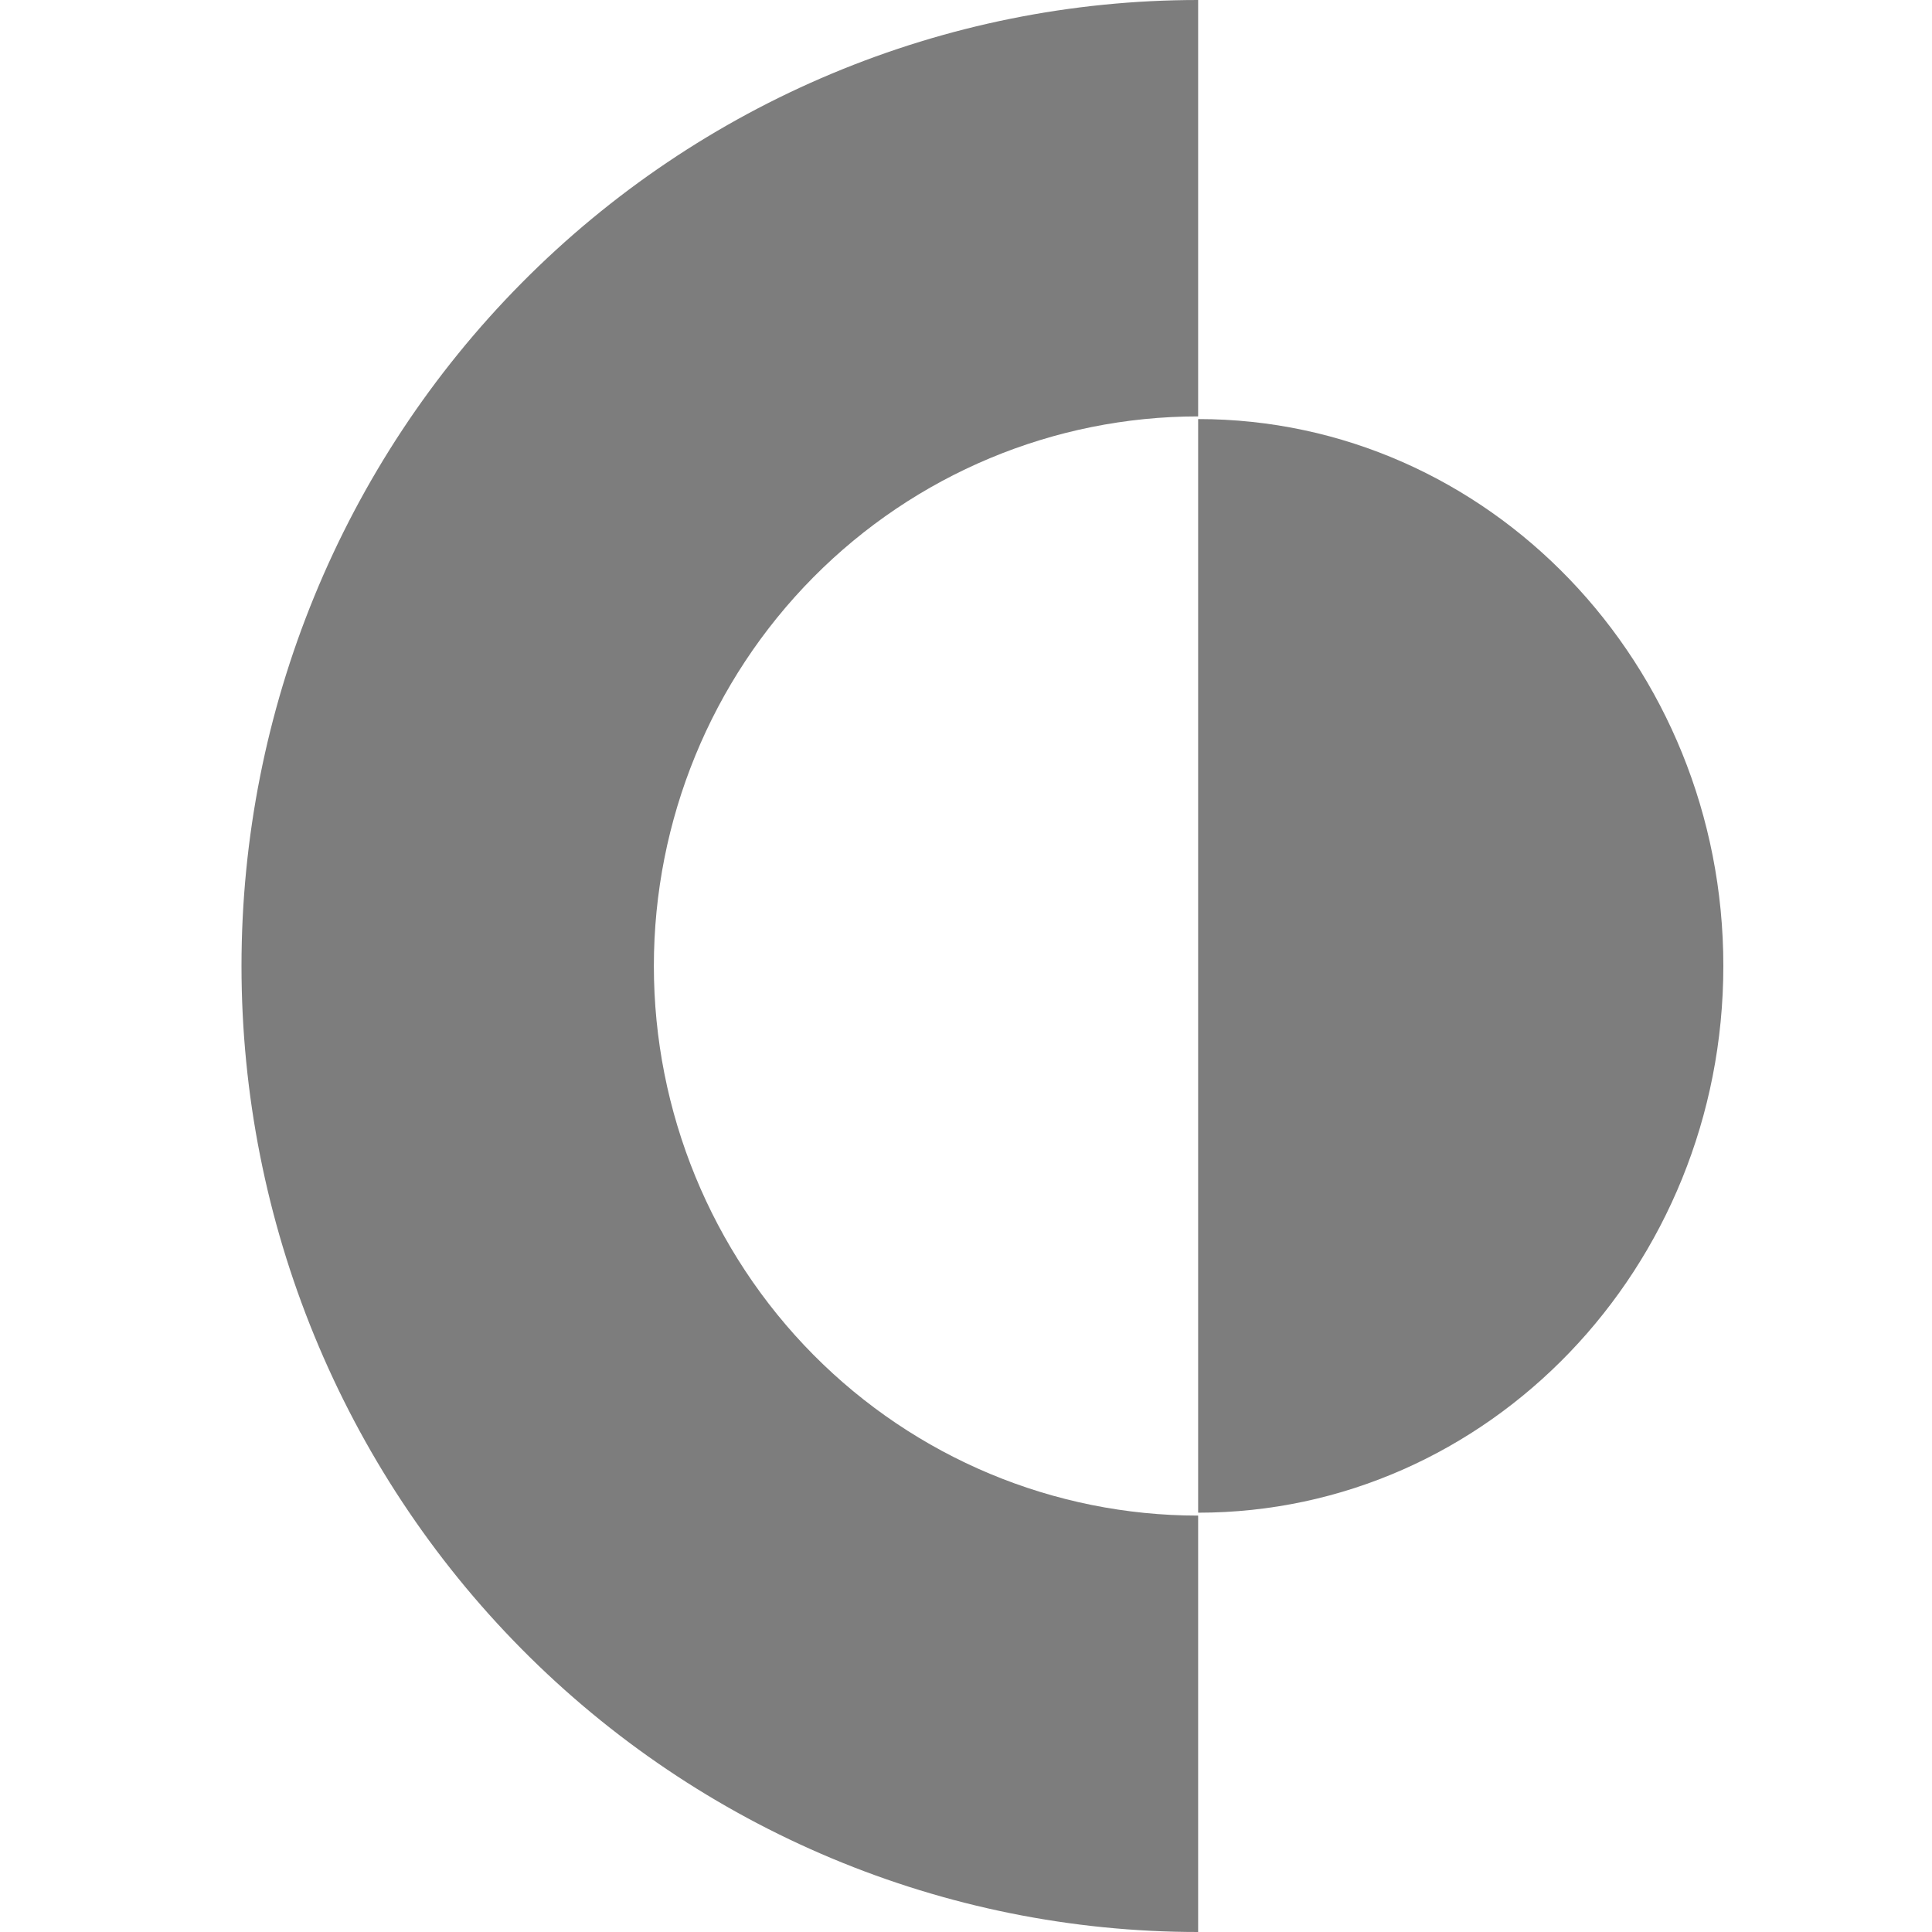 <?xml version="1.0" encoding="UTF-8"?> <svg xmlns="http://www.w3.org/2000/svg" width="32" height="32" viewBox="0 0 32 32" fill="none"> <g clip-path="url(#clip0_944_304)"> <path d="M19.845 32C15.642 32 11.612 30.314 8.641 27.314C5.669 24.313 4 20.244 4 16C4 11.757 5.669 7.687 8.641 4.686C11.612 1.686 15.642 -5.06028e-08 19.845 0L19.845 6.897C17.454 6.897 15.161 7.856 13.47 9.563C11.78 11.27 10.83 13.586 10.83 16C10.83 18.414 11.78 20.73 13.47 22.437C15.161 24.144 17.454 25.103 19.845 25.103L19.845 32Z" fill="#7D7D7D"></path> <path fill-rule="evenodd" clip-rule="evenodd" d="M19.845 25.055C24.649 25.055 28.544 21 28.544 15.998C28.544 10.996 24.649 6.941 19.845 6.941V25.055Z" fill="#7D7D7D"></path> </g> <defs> <clipPath id="clip0_944_304"> <rect width="32" height="32" fill="white"></rect> </clipPath> </defs> </svg> 